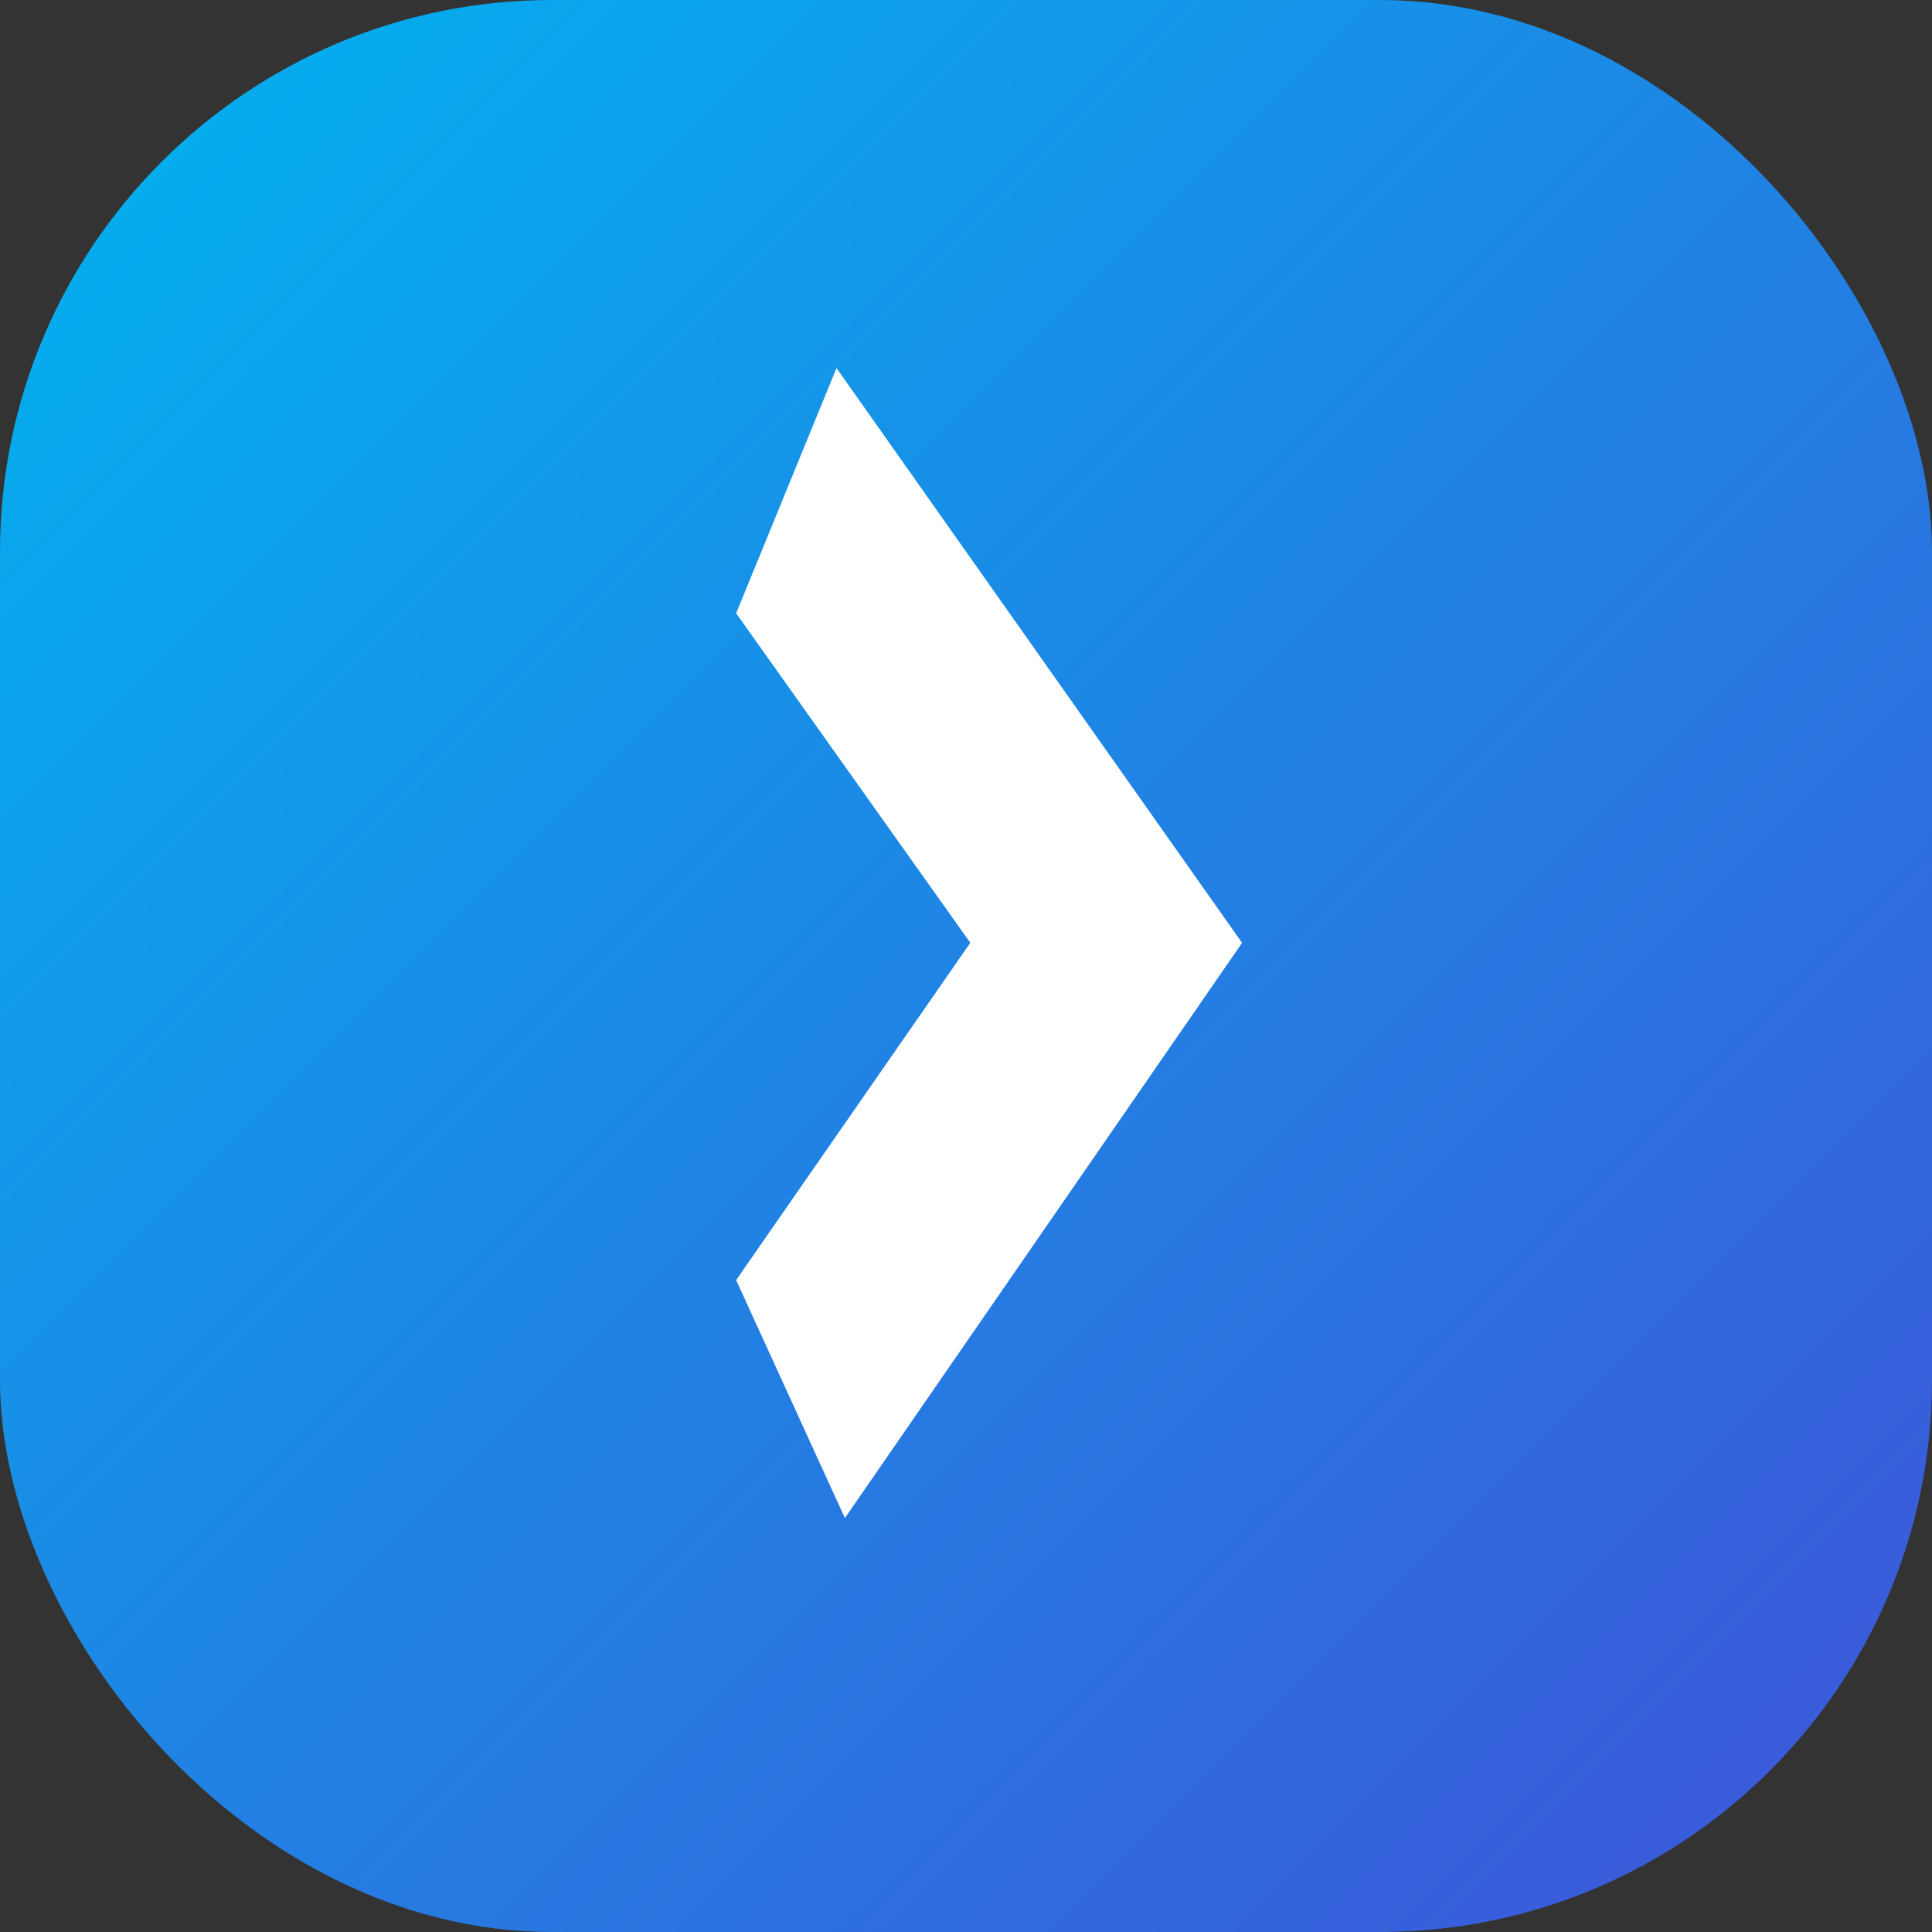 <svg width="35" height="35" fill="none" xmlns="http://www.w3.org/2000/svg"><rect width="100%" height="100%" fill="#333333" stroke="none"/><rect width="35" height="35" rx="10" fill="url(#paint0_linear_502_184)"/><path fill-rule="evenodd" clip-rule="evenodd" d="M22.501 17.08L15.154 6.668l-1.818 4.442 4.242 5.97-4.242 6.11 1.97 4.311 7.195-10.42z" fill="#fff"/><defs><linearGradient id="paint0_linear_502_184" x1="0" y1="0" x2="35" y2="35" gradientUnits="userSpaceOnUse"><stop stop-color="#00B4F0"/><stop offset="1" stop-color="#3F53D8"/></linearGradient></defs></svg>